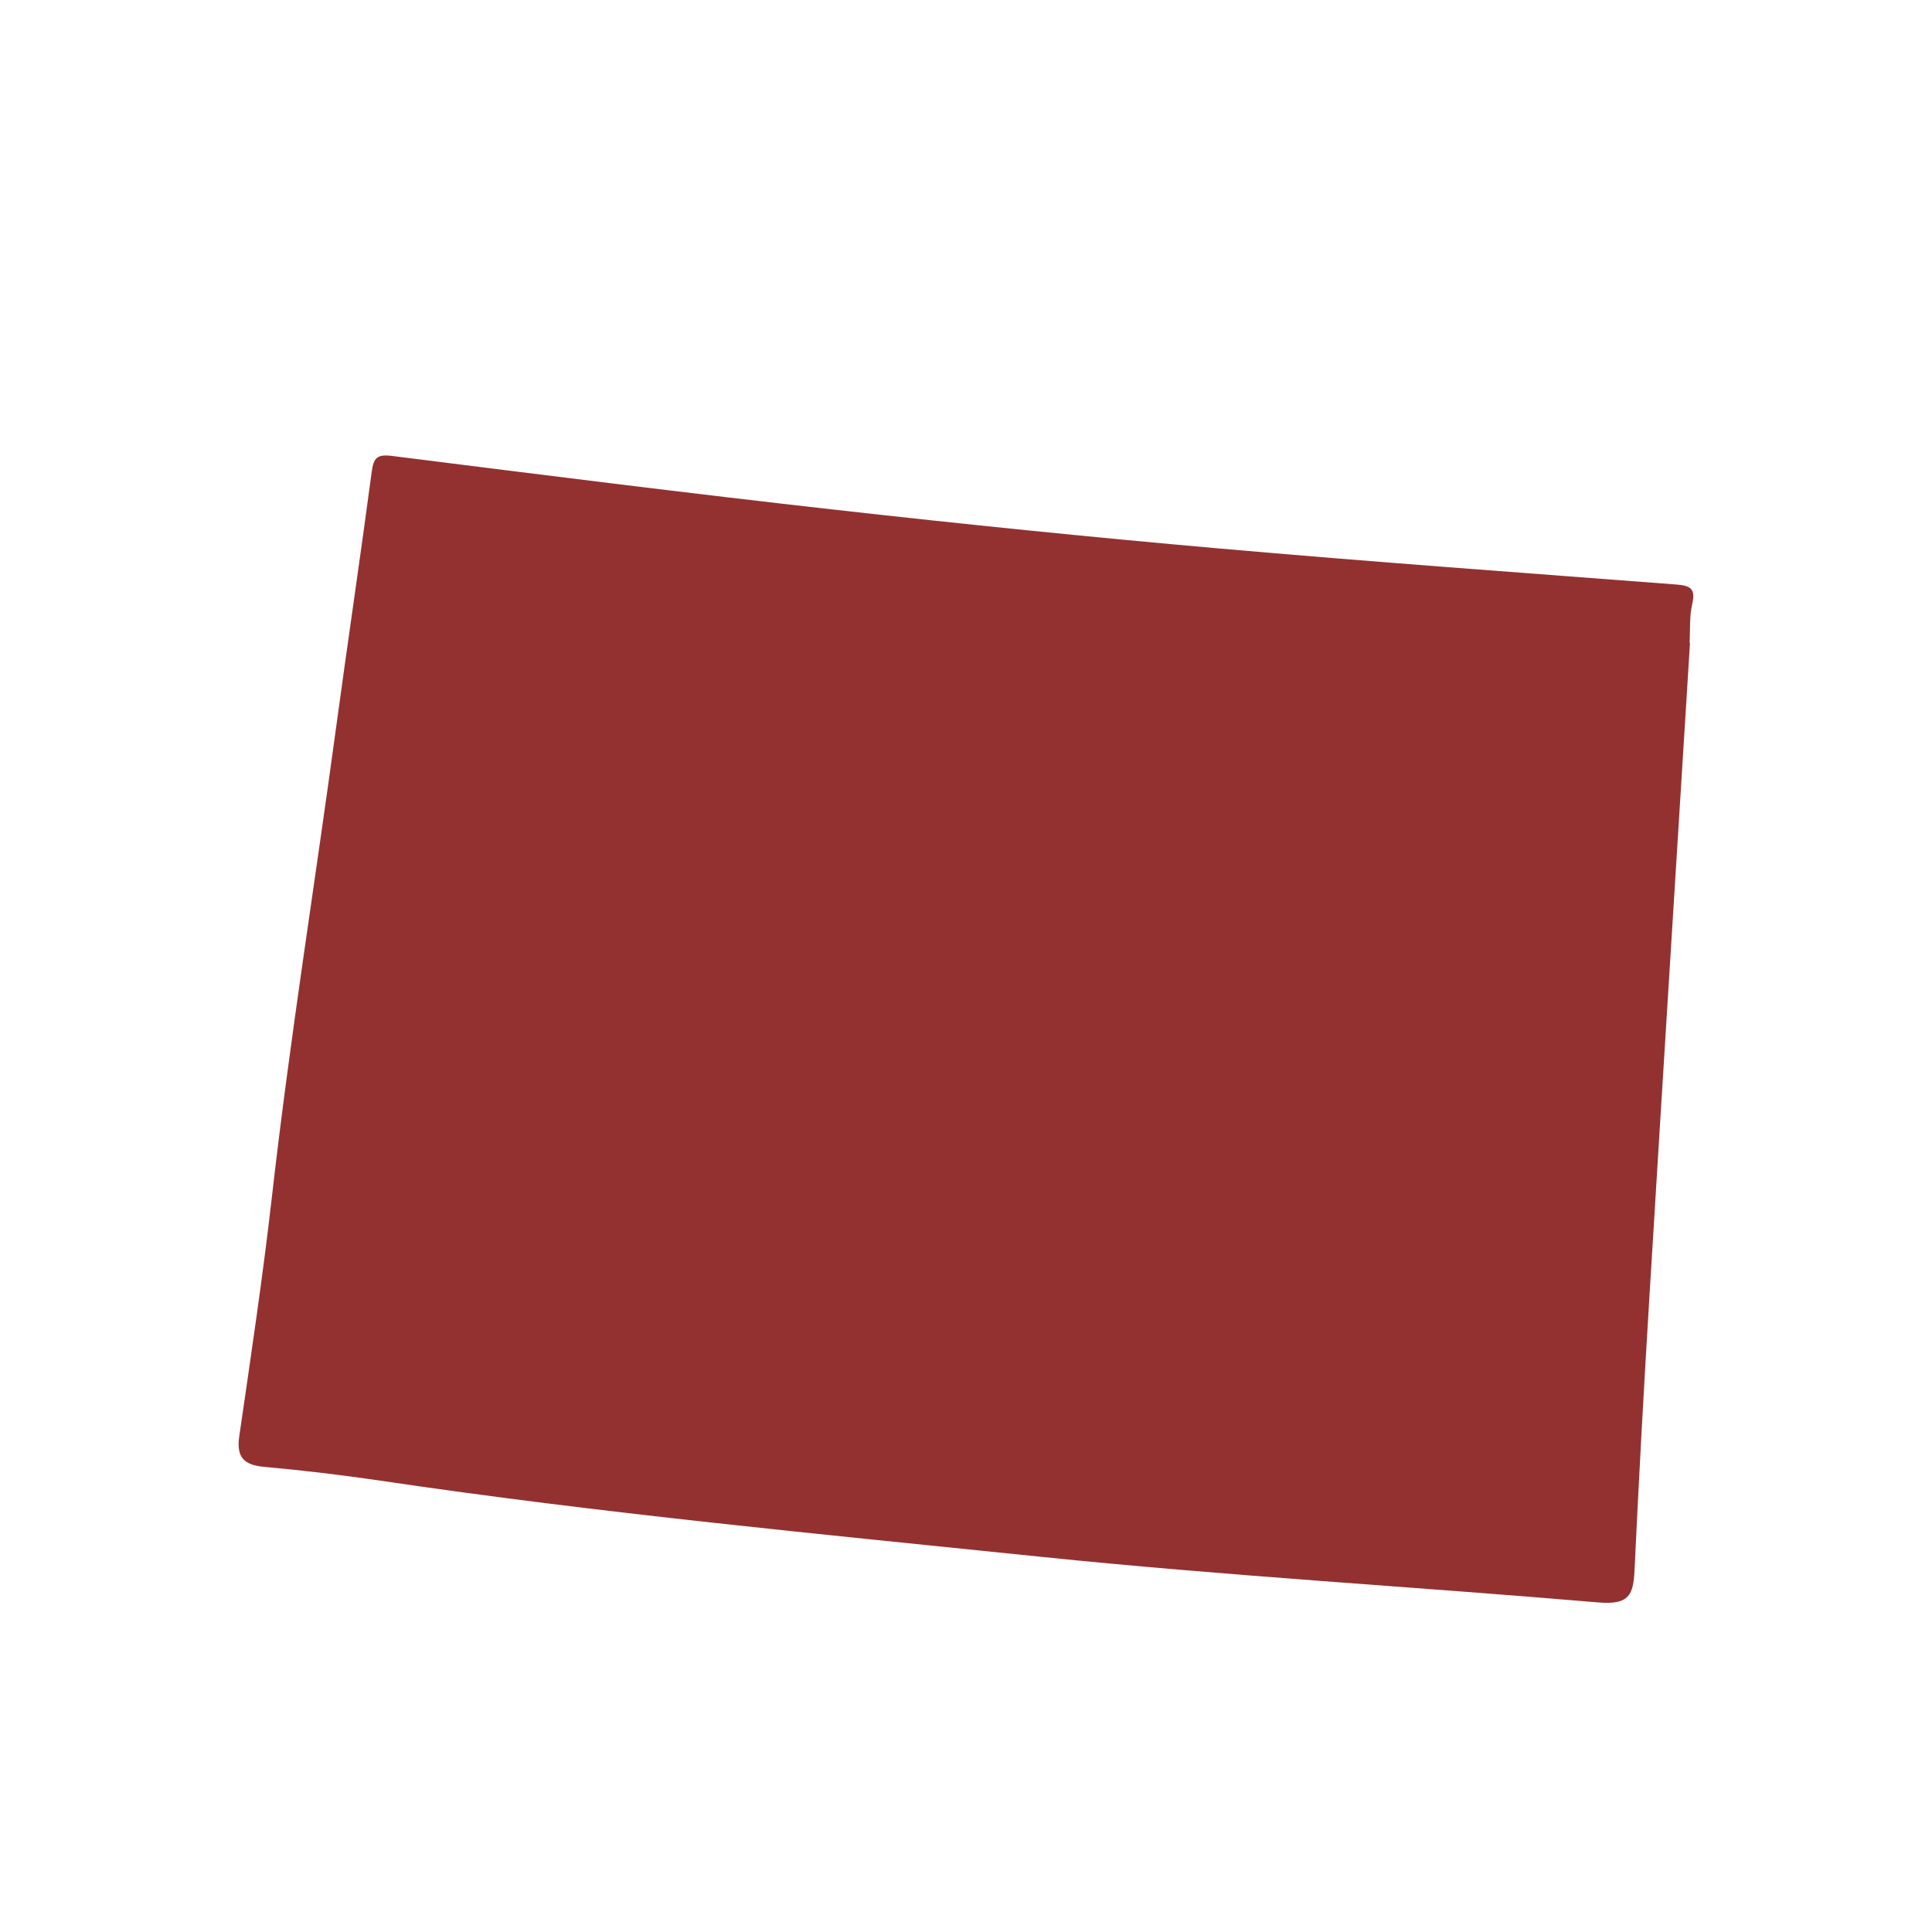 <svg xmlns="http://www.w3.org/2000/svg" id="Layer_1" data-name="Layer 1" viewBox="0 0 700 700"><defs><style> .cls-1 { fill: #933131; stroke-width: 0px; } </style></defs><path class="cls-1" d="m612.32,232.92c-4.93,79.23-9.92,158.45-14.75,237.68-2,32.72-3.8,65.45-5.34,98.2-.43,9.03-1.87,12.76-13.17,11.79-67.11-5.73-134.38-9.57-201.4-16.48-80.02-8.25-160.12-15.8-239.73-27.62-14.04-2.08-28.16-3.74-42.29-5.03-7.44-.68-10.04-3.59-8.94-11.15,4.19-28.81,8.51-57.62,11.8-86.54,6.49-57.14,15.65-113.9,23.37-170.87,4.16-30.65,8.73-61.24,12.8-91.9.68-5.11,1.91-6.5,7.42-5.8,53.81,6.79,107.62,13.56,161.51,19.61,45.94,5.16,91.94,9.85,137.98,13.9,55.12,4.85,110.32,8.83,165.5,13.05,4.82.37,7.46,1.1,6.06,7.01-1.08,4.54-.7,9.42-.97,14.15.04,0,.08,0,.13,0Z"></path></svg>